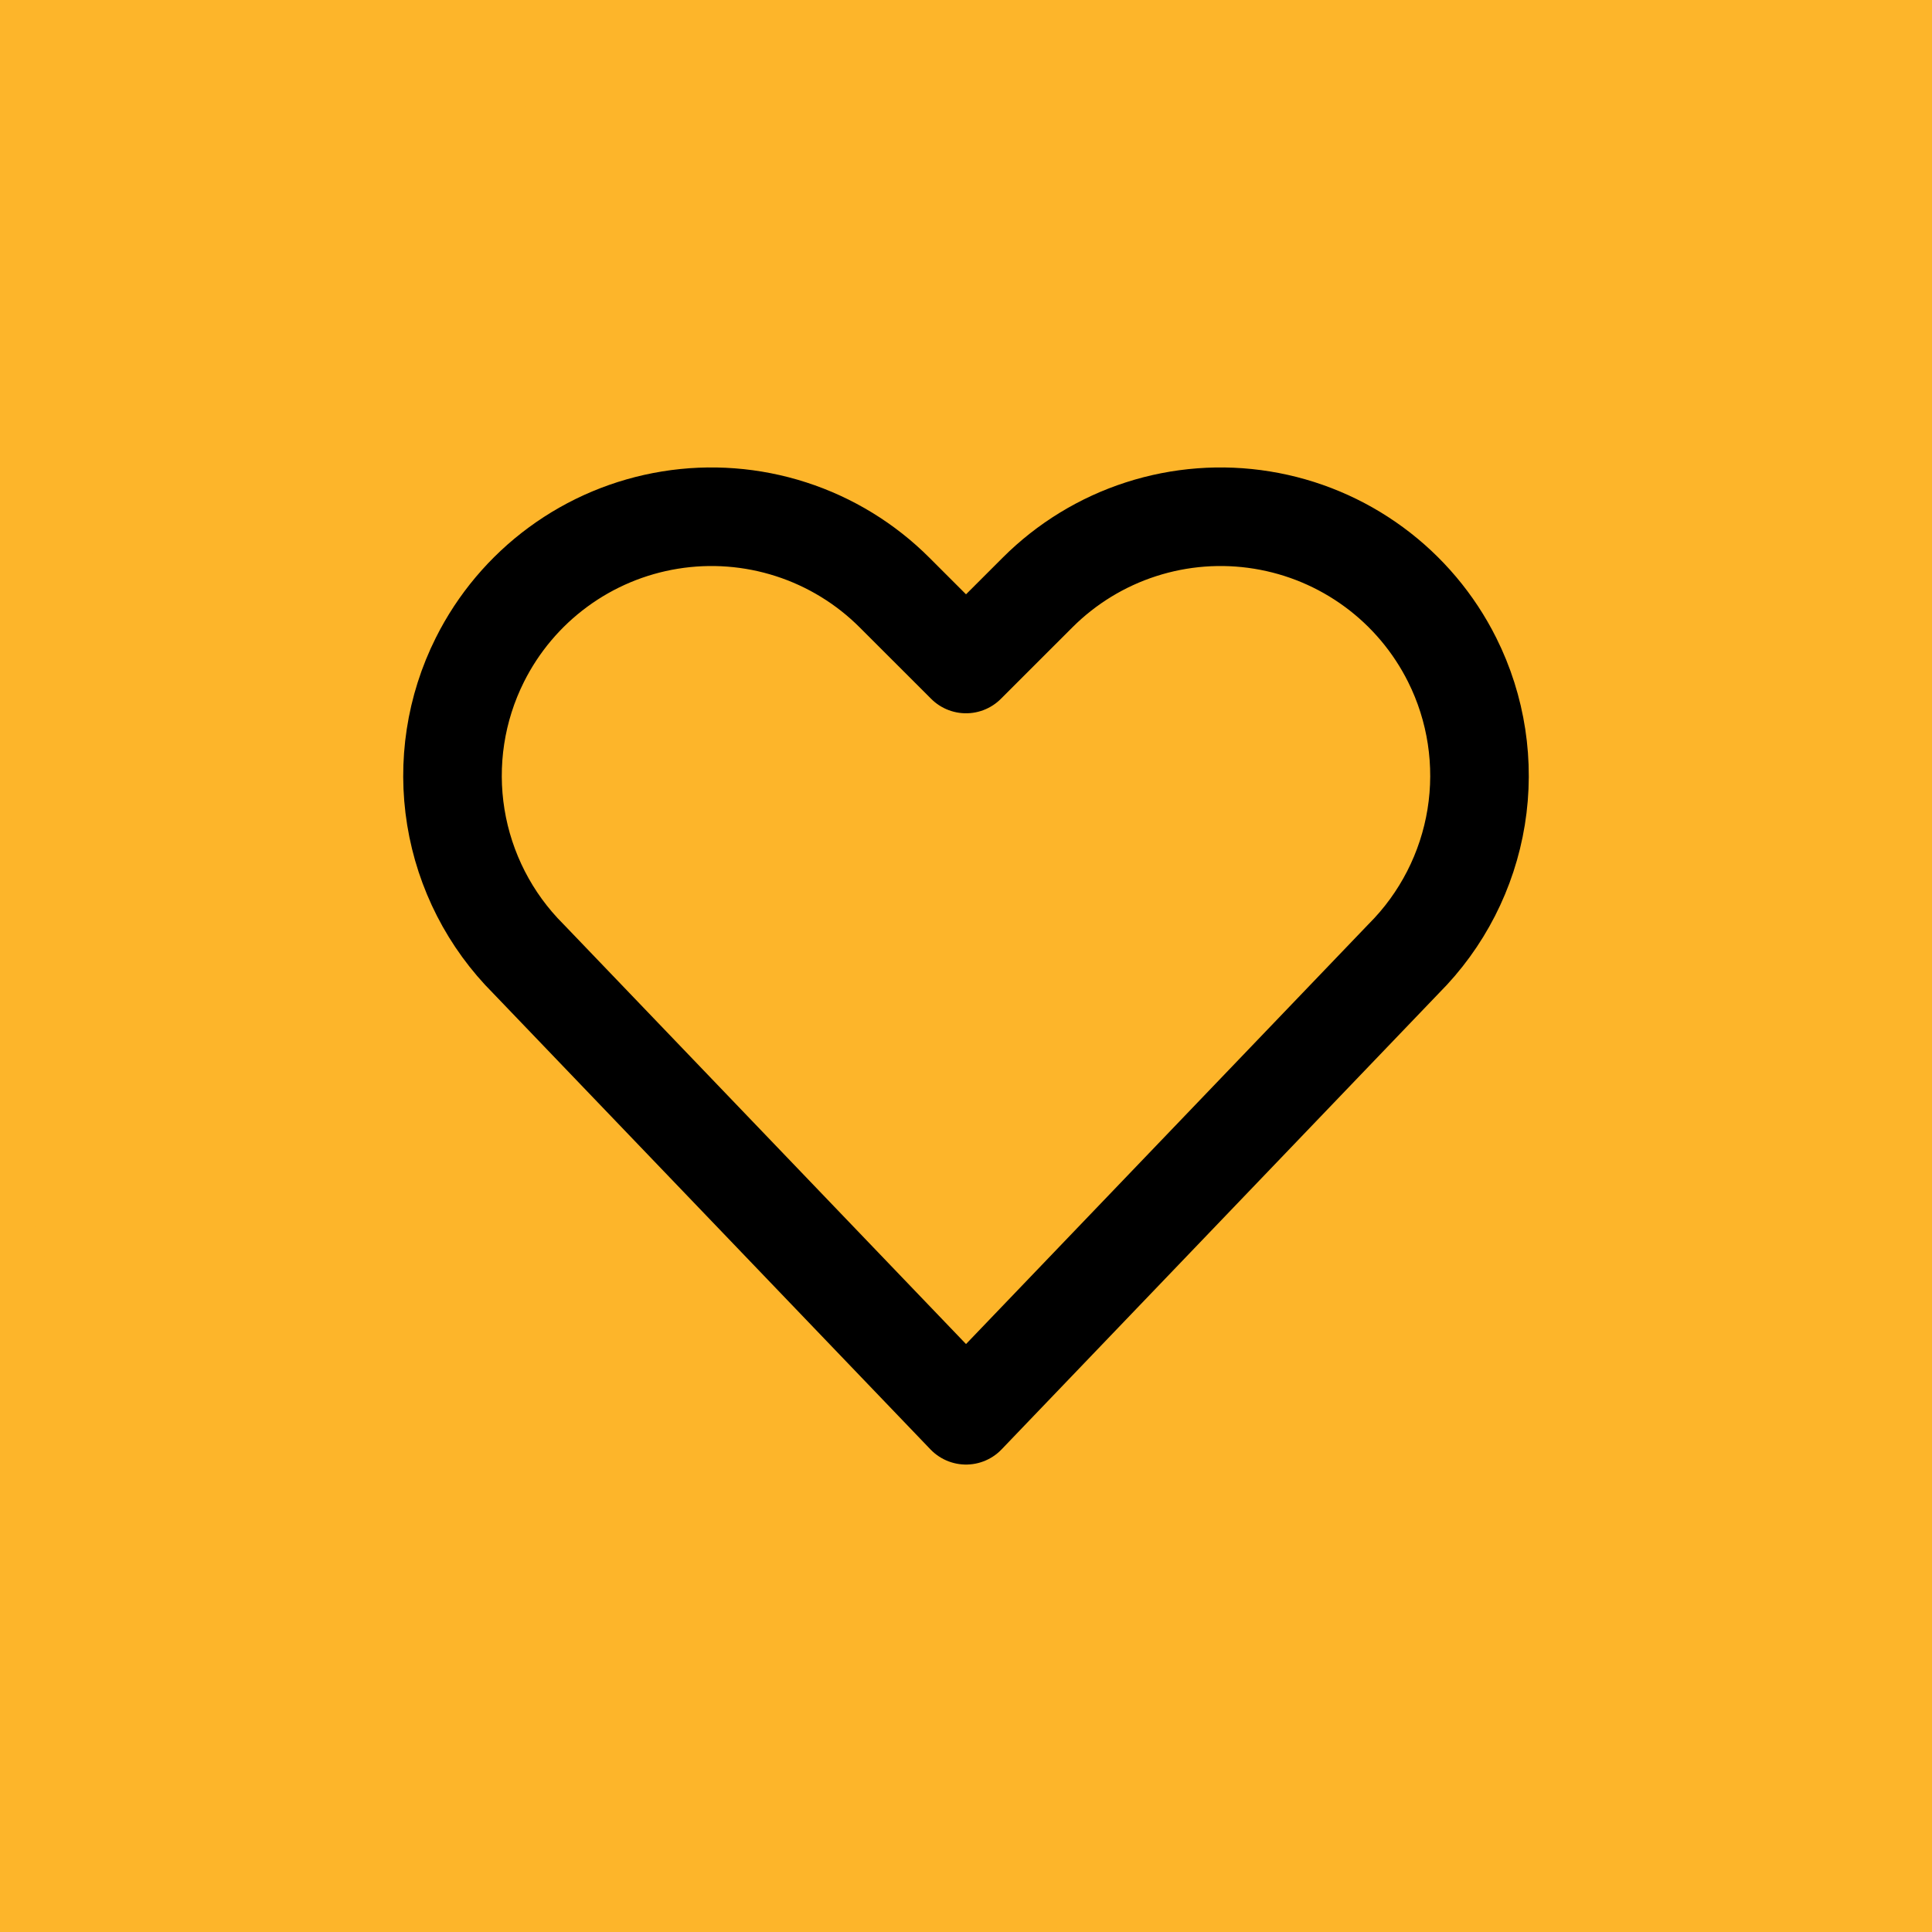 <svg width="98" height="98" viewBox="0 0 98 98" fill="none" xmlns="http://www.w3.org/2000/svg">
<g clip-path="url(#clip0_3_10063)">
<rect width="98" height="98" fill="#FDB52A"/>
<circle cx="49" cy="49" r="49" fill="#FDB52A"/>
<path d="M49.001 71.789L26.803 48.637C24.852 46.688 23.564 44.173 23.122 41.451C22.681 38.729 23.107 35.936 24.342 33.47V33.47C25.273 31.609 26.632 29.995 28.309 28.763C29.986 27.53 31.931 26.714 33.985 26.381C36.039 26.047 38.143 26.207 40.123 26.846C42.104 27.485 43.904 28.586 45.375 30.057L49.001 33.681L52.627 30.057C54.098 28.586 55.898 27.485 57.879 26.846C59.859 26.207 61.963 26.047 64.017 26.381C66.071 26.714 68.016 27.53 69.693 28.763C71.37 29.995 72.729 31.609 73.66 33.47C74.893 35.935 75.319 38.726 74.878 41.447C74.436 44.168 73.15 46.681 71.201 48.63L49.001 71.789Z" stroke="black" stroke-width="5" stroke-linecap="round" stroke-linejoin="round"/>
</g>
<defs>
<clipPath id="clip0_3_10063">
<rect width="98" height="98" fill="white"/>
</clipPath>
</defs>
</svg>
